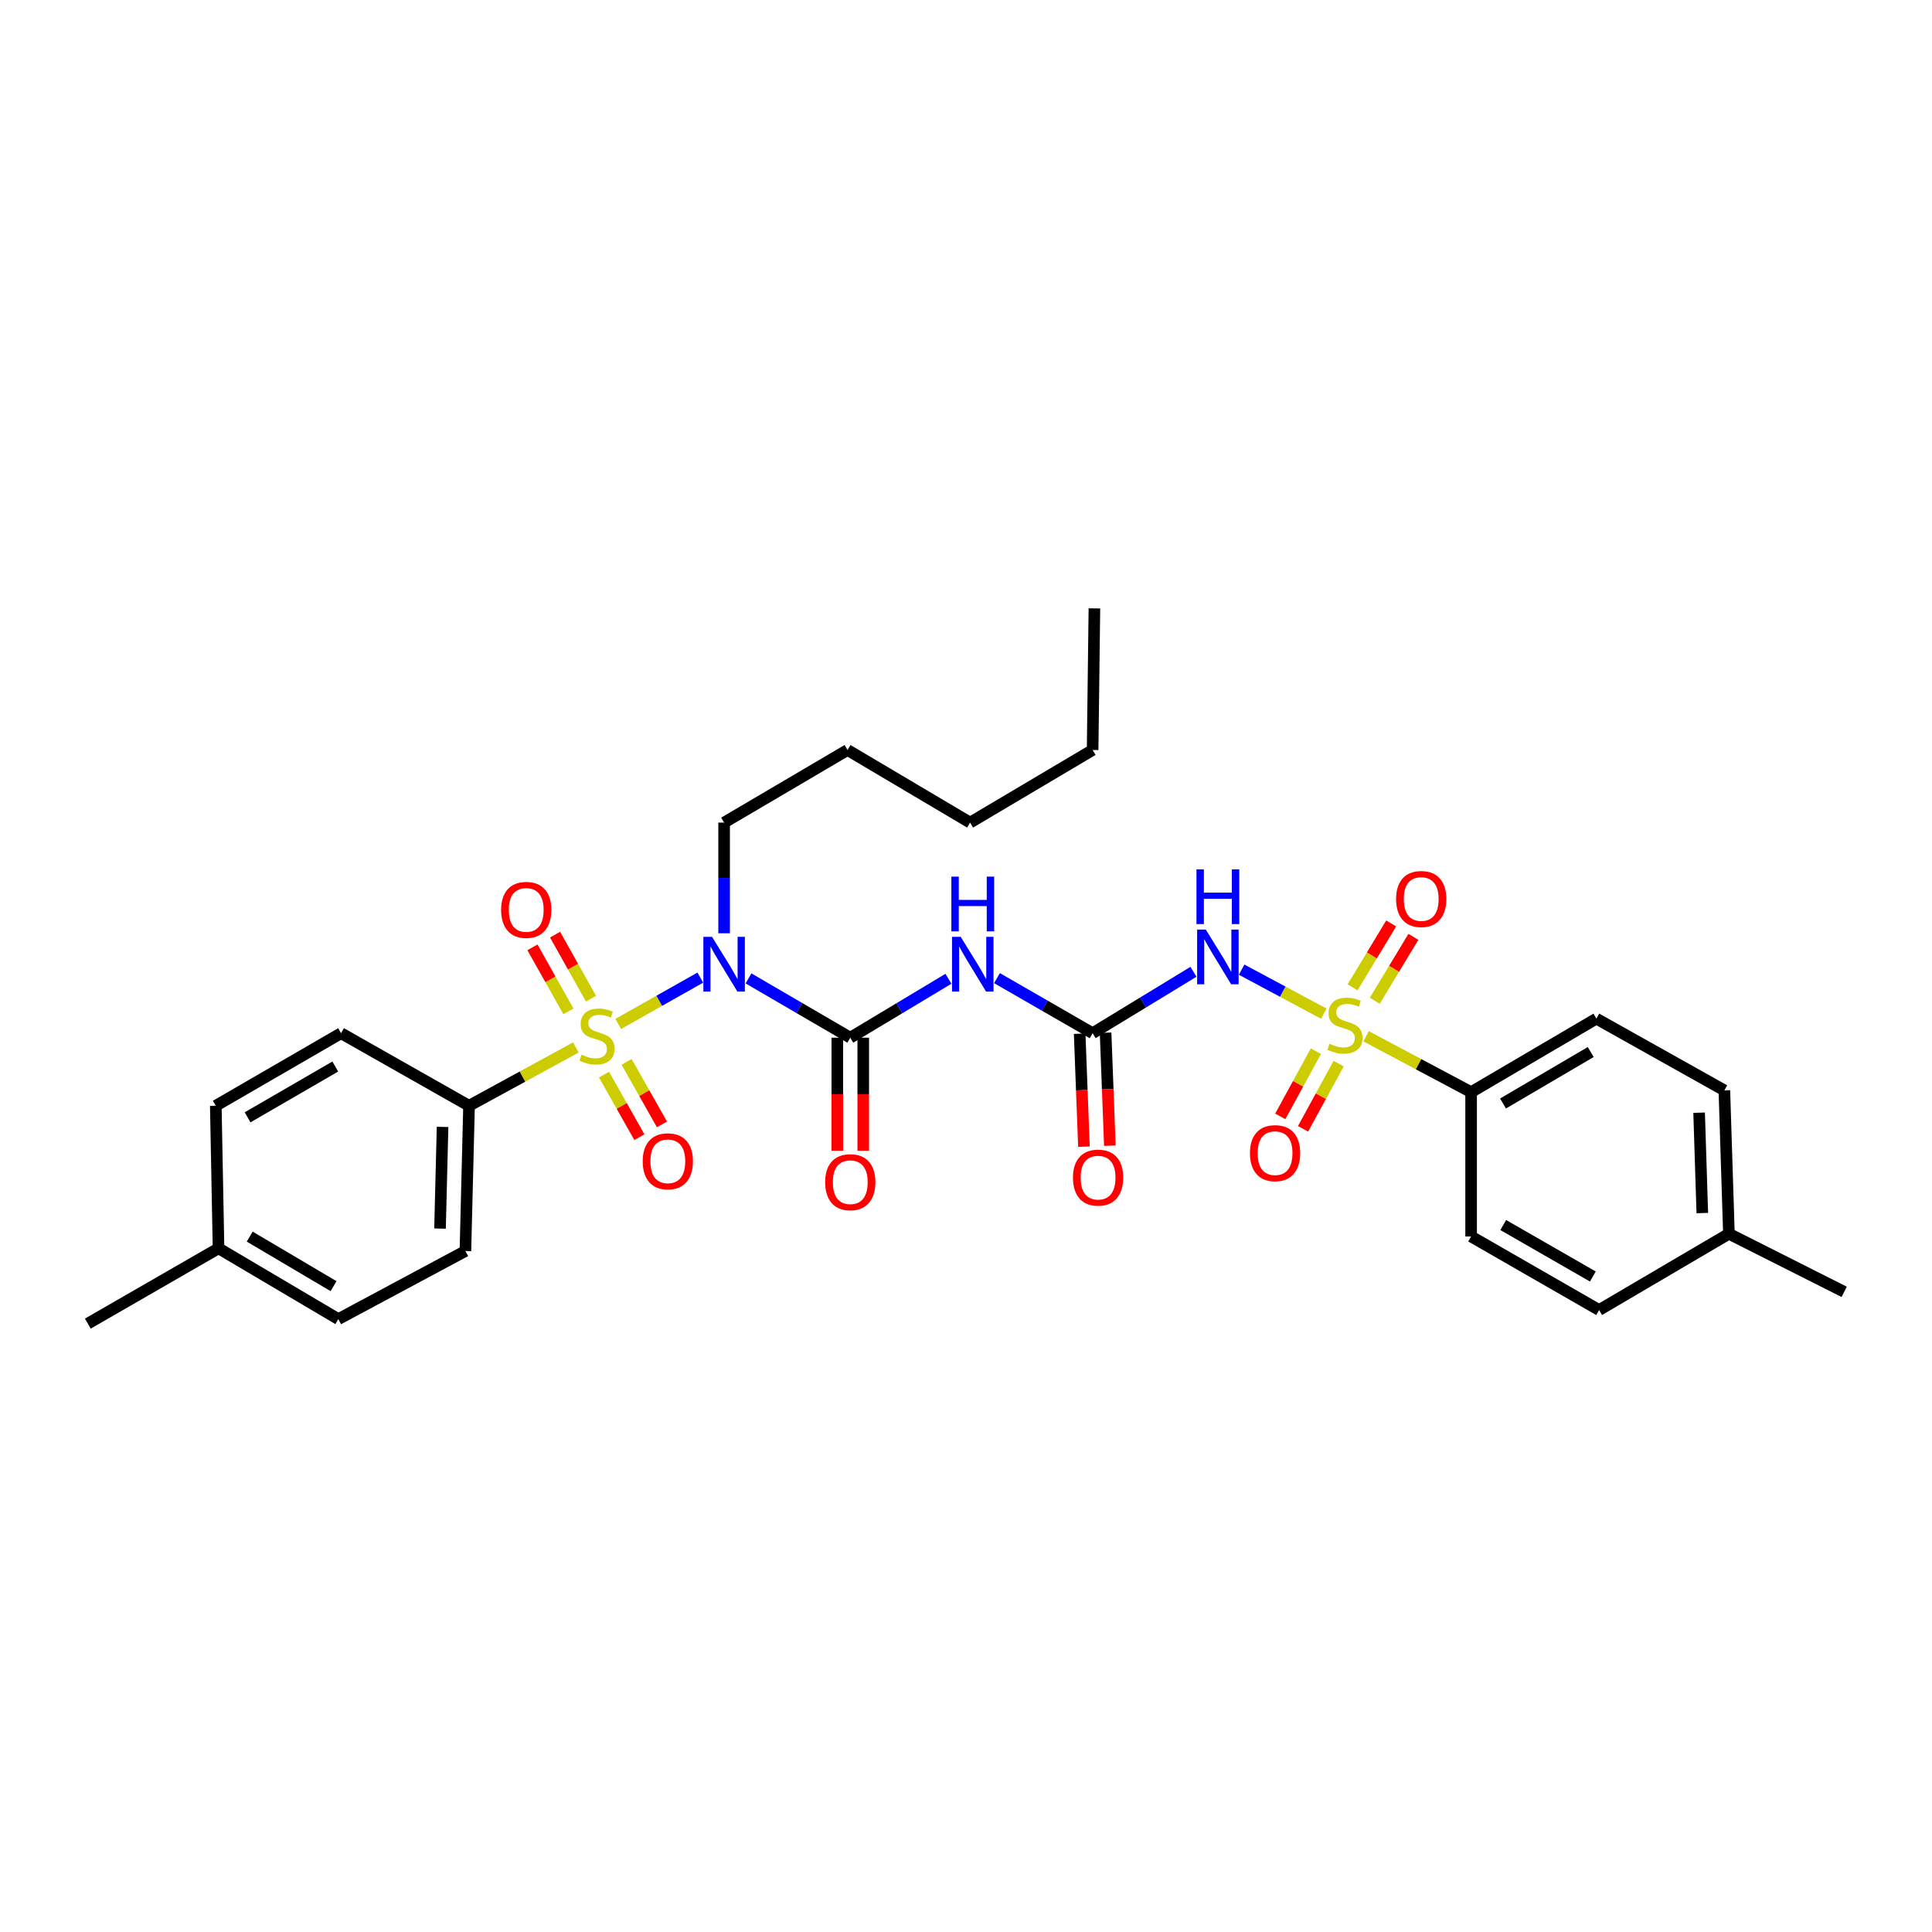 <?xml version='1.0' encoding='iso-8859-1'?>
<svg version='1.1' baseProfile='full'
              xmlns='http://www.w3.org/2000/svg'
                      xmlns:rdkit='http://www.rdkit.org/xml'
                      xmlns:xlink='http://www.w3.org/1999/xlink'
                  xml:space='preserve'
width='1000px' height='1000px' viewBox='0 0 1000 1000'>
<!-- END OF HEADER -->
<rect style='opacity:1.0;fill:#FFFFFF;stroke:none' width='1000' height='1000' x='0' y='0'> </rect>
<path class='bond-1' d='M 319.989,529.992 L 341.237,518.001' style='fill:none;fill-rule:evenodd;stroke:#CCCC00;stroke-width:6px;stroke-linecap:butt;stroke-linejoin:miter;stroke-opacity:1' />
<path class='bond-1' d='M 341.237,518.001 L 362.486,506.009' style='fill:none;fill-rule:evenodd;stroke:#0000FF;stroke-width:6px;stroke-linecap:butt;stroke-linejoin:miter;stroke-opacity:1' />
<path class='bond-6' d='M 298.054,542.168 L 270.414,557.255' style='fill:none;fill-rule:evenodd;stroke:#CCCC00;stroke-width:6px;stroke-linecap:butt;stroke-linejoin:miter;stroke-opacity:1' />
<path class='bond-6' d='M 270.414,557.255 L 242.773,572.342' style='fill:none;fill-rule:evenodd;stroke:#000000;stroke-width:6px;stroke-linecap:butt;stroke-linejoin:miter;stroke-opacity:1' />
<path class='bond-8' d='M 305.901,516.905 L 296.604,500.337' style='fill:none;fill-rule:evenodd;stroke:#CCCC00;stroke-width:6px;stroke-linecap:butt;stroke-linejoin:miter;stroke-opacity:1' />
<path class='bond-8' d='M 296.604,500.337 L 287.307,483.77' style='fill:none;fill-rule:evenodd;stroke:#FF0000;stroke-width:6px;stroke-linecap:butt;stroke-linejoin:miter;stroke-opacity:1' />
<path class='bond-8' d='M 294.193,523.475 L 284.896,506.908' style='fill:none;fill-rule:evenodd;stroke:#CCCC00;stroke-width:6px;stroke-linecap:butt;stroke-linejoin:miter;stroke-opacity:1' />
<path class='bond-8' d='M 284.896,506.908 L 275.599,490.34' style='fill:none;fill-rule:evenodd;stroke:#FF0000;stroke-width:6px;stroke-linecap:butt;stroke-linejoin:miter;stroke-opacity:1' />
<path class='bond-9' d='M 312.641,556.227 L 321.794,572.417' style='fill:none;fill-rule:evenodd;stroke:#CCCC00;stroke-width:6px;stroke-linecap:butt;stroke-linejoin:miter;stroke-opacity:1' />
<path class='bond-9' d='M 321.794,572.417 L 330.946,588.608' style='fill:none;fill-rule:evenodd;stroke:#FF0000;stroke-width:6px;stroke-linecap:butt;stroke-linejoin:miter;stroke-opacity:1' />
<path class='bond-9' d='M 324.329,549.62 L 333.481,565.81' style='fill:none;fill-rule:evenodd;stroke:#CCCC00;stroke-width:6px;stroke-linecap:butt;stroke-linejoin:miter;stroke-opacity:1' />
<path class='bond-9' d='M 333.481,565.81 L 342.634,582.001' style='fill:none;fill-rule:evenodd;stroke:#FF0000;stroke-width:6px;stroke-linecap:butt;stroke-linejoin:miter;stroke-opacity:1' />
<path class='bond-0' d='M 685.202,524.679 L 663.934,513.284' style='fill:none;fill-rule:evenodd;stroke:#CCCC00;stroke-width:6px;stroke-linecap:butt;stroke-linejoin:miter;stroke-opacity:1' />
<path class='bond-0' d='M 663.934,513.284 L 642.665,501.888' style='fill:none;fill-rule:evenodd;stroke:#0000FF;stroke-width:6px;stroke-linecap:butt;stroke-linejoin:miter;stroke-opacity:1' />
<path class='bond-7' d='M 707.077,536.361 L 734.263,550.831' style='fill:none;fill-rule:evenodd;stroke:#CCCC00;stroke-width:6px;stroke-linecap:butt;stroke-linejoin:miter;stroke-opacity:1' />
<path class='bond-7' d='M 734.263,550.831 L 761.448,565.301' style='fill:none;fill-rule:evenodd;stroke:#000000;stroke-width:6px;stroke-linecap:butt;stroke-linejoin:miter;stroke-opacity:1' />
<path class='bond-10' d='M 711.579,517.988 L 721.573,501.451' style='fill:none;fill-rule:evenodd;stroke:#CCCC00;stroke-width:6px;stroke-linecap:butt;stroke-linejoin:miter;stroke-opacity:1' />
<path class='bond-10' d='M 721.573,501.451 L 731.567,484.914' style='fill:none;fill-rule:evenodd;stroke:#FF0000;stroke-width:6px;stroke-linecap:butt;stroke-linejoin:miter;stroke-opacity:1' />
<path class='bond-10' d='M 700.089,511.044 L 710.083,494.507' style='fill:none;fill-rule:evenodd;stroke:#CCCC00;stroke-width:6px;stroke-linecap:butt;stroke-linejoin:miter;stroke-opacity:1' />
<path class='bond-10' d='M 710.083,494.507 L 720.076,477.97' style='fill:none;fill-rule:evenodd;stroke:#FF0000;stroke-width:6px;stroke-linecap:butt;stroke-linejoin:miter;stroke-opacity:1' />
<path class='bond-11' d='M 681.1,544.093 L 671.886,560.969' style='fill:none;fill-rule:evenodd;stroke:#CCCC00;stroke-width:6px;stroke-linecap:butt;stroke-linejoin:miter;stroke-opacity:1' />
<path class='bond-11' d='M 671.886,560.969 L 662.671,577.844' style='fill:none;fill-rule:evenodd;stroke:#FF0000;stroke-width:6px;stroke-linecap:butt;stroke-linejoin:miter;stroke-opacity:1' />
<path class='bond-11' d='M 692.884,550.527 L 683.669,567.403' style='fill:none;fill-rule:evenodd;stroke:#CCCC00;stroke-width:6px;stroke-linecap:butt;stroke-linejoin:miter;stroke-opacity:1' />
<path class='bond-11' d='M 683.669,567.403 L 674.454,584.279' style='fill:none;fill-rule:evenodd;stroke:#FF0000;stroke-width:6px;stroke-linecap:butt;stroke-linejoin:miter;stroke-opacity:1' />
<path class='bond-2' d='M 387.428,506.42 L 413.764,521.767' style='fill:none;fill-rule:evenodd;stroke:#0000FF;stroke-width:6px;stroke-linecap:butt;stroke-linejoin:miter;stroke-opacity:1' />
<path class='bond-2' d='M 413.764,521.767 L 440.1,537.114' style='fill:none;fill-rule:evenodd;stroke:#000000;stroke-width:6px;stroke-linecap:butt;stroke-linejoin:miter;stroke-opacity:1' />
<path class='bond-18' d='M 374.799,483.068 L 374.799,454.424' style='fill:none;fill-rule:evenodd;stroke:#0000FF;stroke-width:6px;stroke-linecap:butt;stroke-linejoin:miter;stroke-opacity:1' />
<path class='bond-18' d='M 374.799,454.424 L 374.799,425.779' style='fill:none;fill-rule:evenodd;stroke:#000000;stroke-width:6px;stroke-linecap:butt;stroke-linejoin:miter;stroke-opacity:1' />
<path class='bond-4' d='M 440.1,537.114 L 465.508,521.865' style='fill:none;fill-rule:evenodd;stroke:#000000;stroke-width:6px;stroke-linecap:butt;stroke-linejoin:miter;stroke-opacity:1' />
<path class='bond-4' d='M 465.508,521.865 L 490.917,506.616' style='fill:none;fill-rule:evenodd;stroke:#0000FF;stroke-width:6px;stroke-linecap:butt;stroke-linejoin:miter;stroke-opacity:1' />
<path class='bond-12' d='M 433.387,537.114 L 433.387,566.373' style='fill:none;fill-rule:evenodd;stroke:#000000;stroke-width:6px;stroke-linecap:butt;stroke-linejoin:miter;stroke-opacity:1' />
<path class='bond-12' d='M 433.387,566.373 L 433.387,595.633' style='fill:none;fill-rule:evenodd;stroke:#FF0000;stroke-width:6px;stroke-linecap:butt;stroke-linejoin:miter;stroke-opacity:1' />
<path class='bond-12' d='M 446.812,537.114 L 446.812,566.373' style='fill:none;fill-rule:evenodd;stroke:#000000;stroke-width:6px;stroke-linecap:butt;stroke-linejoin:miter;stroke-opacity:1' />
<path class='bond-12' d='M 446.812,566.373 L 446.812,595.633' style='fill:none;fill-rule:evenodd;stroke:#FF0000;stroke-width:6px;stroke-linecap:butt;stroke-linejoin:miter;stroke-opacity:1' />
<path class='bond-3' d='M 617.732,502.998 L 591.636,518.893' style='fill:none;fill-rule:evenodd;stroke:#0000FF;stroke-width:6px;stroke-linecap:butt;stroke-linejoin:miter;stroke-opacity:1' />
<path class='bond-3' d='M 591.636,518.893 L 565.539,534.787' style='fill:none;fill-rule:evenodd;stroke:#000000;stroke-width:6px;stroke-linecap:butt;stroke-linejoin:miter;stroke-opacity:1' />
<path class='bond-5' d='M 516.035,506.276 L 540.787,520.532' style='fill:none;fill-rule:evenodd;stroke:#0000FF;stroke-width:6px;stroke-linecap:butt;stroke-linejoin:miter;stroke-opacity:1' />
<path class='bond-5' d='M 540.787,520.532 L 565.539,534.787' style='fill:none;fill-rule:evenodd;stroke:#000000;stroke-width:6px;stroke-linecap:butt;stroke-linejoin:miter;stroke-opacity:1' />
<path class='bond-13' d='M 558.831,535.041 L 559.938,564.281' style='fill:none;fill-rule:evenodd;stroke:#000000;stroke-width:6px;stroke-linecap:butt;stroke-linejoin:miter;stroke-opacity:1' />
<path class='bond-13' d='M 559.938,564.281 L 561.045,593.522' style='fill:none;fill-rule:evenodd;stroke:#FF0000;stroke-width:6px;stroke-linecap:butt;stroke-linejoin:miter;stroke-opacity:1' />
<path class='bond-13' d='M 572.247,534.533 L 573.354,563.774' style='fill:none;fill-rule:evenodd;stroke:#000000;stroke-width:6px;stroke-linecap:butt;stroke-linejoin:miter;stroke-opacity:1' />
<path class='bond-13' d='M 573.354,563.774 L 574.461,593.014' style='fill:none;fill-rule:evenodd;stroke:#FF0000;stroke-width:6px;stroke-linecap:butt;stroke-linejoin:miter;stroke-opacity:1' />
<path class='bond-14' d='M 242.773,572.342 L 240.894,647.525' style='fill:none;fill-rule:evenodd;stroke:#000000;stroke-width:6px;stroke-linecap:butt;stroke-linejoin:miter;stroke-opacity:1' />
<path class='bond-14' d='M 229.07,583.283 L 227.754,635.912' style='fill:none;fill-rule:evenodd;stroke:#000000;stroke-width:6px;stroke-linecap:butt;stroke-linejoin:miter;stroke-opacity:1' />
<path class='bond-15' d='M 242.773,572.342 L 176.533,534.787' style='fill:none;fill-rule:evenodd;stroke:#000000;stroke-width:6px;stroke-linecap:butt;stroke-linejoin:miter;stroke-opacity:1' />
<path class='bond-16' d='M 761.448,565.301 L 826.279,527.246' style='fill:none;fill-rule:evenodd;stroke:#000000;stroke-width:6px;stroke-linecap:butt;stroke-linejoin:miter;stroke-opacity:1' />
<path class='bond-16' d='M 777.969,571.171 L 823.351,544.533' style='fill:none;fill-rule:evenodd;stroke:#000000;stroke-width:6px;stroke-linecap:butt;stroke-linejoin:miter;stroke-opacity:1' />
<path class='bond-17' d='M 761.448,565.301 L 761.448,639.999' style='fill:none;fill-rule:evenodd;stroke:#000000;stroke-width:6px;stroke-linecap:butt;stroke-linejoin:miter;stroke-opacity:1' />
<path class='bond-22' d='M 240.894,647.525 L 175.116,682.767' style='fill:none;fill-rule:evenodd;stroke:#000000;stroke-width:6px;stroke-linecap:butt;stroke-linejoin:miter;stroke-opacity:1' />
<path class='bond-21' d='M 176.533,534.787 L 111.695,572.342' style='fill:none;fill-rule:evenodd;stroke:#000000;stroke-width:6px;stroke-linecap:butt;stroke-linejoin:miter;stroke-opacity:1' />
<path class='bond-21' d='M 173.536,552.038 L 128.15,578.326' style='fill:none;fill-rule:evenodd;stroke:#000000;stroke-width:6px;stroke-linecap:butt;stroke-linejoin:miter;stroke-opacity:1' />
<path class='bond-19' d='M 826.279,527.246 L 892.527,564.376' style='fill:none;fill-rule:evenodd;stroke:#000000;stroke-width:6px;stroke-linecap:butt;stroke-linejoin:miter;stroke-opacity:1' />
<path class='bond-20' d='M 761.448,639.999 L 827.696,678.068' style='fill:none;fill-rule:evenodd;stroke:#000000;stroke-width:6px;stroke-linecap:butt;stroke-linejoin:miter;stroke-opacity:1' />
<path class='bond-20' d='M 778.075,634.069 L 824.448,660.717' style='fill:none;fill-rule:evenodd;stroke:#000000;stroke-width:6px;stroke-linecap:butt;stroke-linejoin:miter;stroke-opacity:1' />
<path class='bond-27' d='M 374.799,425.779 L 438.682,388.195' style='fill:none;fill-rule:evenodd;stroke:#000000;stroke-width:6px;stroke-linecap:butt;stroke-linejoin:miter;stroke-opacity:1' />
<path class='bond-32' d='M 892.527,564.376 L 894.884,638.589' style='fill:none;fill-rule:evenodd;stroke:#000000;stroke-width:6px;stroke-linecap:butt;stroke-linejoin:miter;stroke-opacity:1' />
<path class='bond-32' d='M 879.461,575.934 L 881.111,627.883' style='fill:none;fill-rule:evenodd;stroke:#000000;stroke-width:6px;stroke-linecap:butt;stroke-linejoin:miter;stroke-opacity:1' />
<path class='bond-23' d='M 827.696,678.068 L 894.884,638.589' style='fill:none;fill-rule:evenodd;stroke:#000000;stroke-width:6px;stroke-linecap:butt;stroke-linejoin:miter;stroke-opacity:1' />
<path class='bond-24' d='M 111.695,572.342 L 113.112,646.123' style='fill:none;fill-rule:evenodd;stroke:#000000;stroke-width:6px;stroke-linecap:butt;stroke-linejoin:miter;stroke-opacity:1' />
<path class='bond-31' d='M 175.116,682.767 L 113.112,646.123' style='fill:none;fill-rule:evenodd;stroke:#000000;stroke-width:6px;stroke-linecap:butt;stroke-linejoin:miter;stroke-opacity:1' />
<path class='bond-31' d='M 172.646,665.712 L 129.243,640.061' style='fill:none;fill-rule:evenodd;stroke:#000000;stroke-width:6px;stroke-linecap:butt;stroke-linejoin:miter;stroke-opacity:1' />
<path class='bond-25' d='M 894.884,638.589 L 954.545,668.663' style='fill:none;fill-rule:evenodd;stroke:#000000;stroke-width:6px;stroke-linecap:butt;stroke-linejoin:miter;stroke-opacity:1' />
<path class='bond-26' d='M 113.112,646.123 L 45.455,685.101' style='fill:none;fill-rule:evenodd;stroke:#000000;stroke-width:6px;stroke-linecap:butt;stroke-linejoin:miter;stroke-opacity:1' />
<path class='bond-29' d='M 438.682,388.195 L 502.118,425.779' style='fill:none;fill-rule:evenodd;stroke:#000000;stroke-width:6px;stroke-linecap:butt;stroke-linejoin:miter;stroke-opacity:1' />
<path class='bond-28' d='M 565.539,388.195 L 502.118,425.779' style='fill:none;fill-rule:evenodd;stroke:#000000;stroke-width:6px;stroke-linecap:butt;stroke-linejoin:miter;stroke-opacity:1' />
<path class='bond-30' d='M 565.539,388.195 L 566.464,314.899' style='fill:none;fill-rule:evenodd;stroke:#000000;stroke-width:6px;stroke-linecap:butt;stroke-linejoin:miter;stroke-opacity:1' />
<path  class='atom-0' d='M 301.021 545.902
Q 301.341 546.022, 302.661 546.582
Q 303.981 547.142, 305.421 547.502
Q 306.901 547.822, 308.341 547.822
Q 311.021 547.822, 312.581 546.542
Q 314.141 545.222, 314.141 542.942
Q 314.141 541.382, 313.341 540.422
Q 312.581 539.462, 311.381 538.942
Q 310.181 538.422, 308.181 537.822
Q 305.661 537.062, 304.141 536.342
Q 302.661 535.622, 301.581 534.102
Q 300.541 532.582, 300.541 530.022
Q 300.541 526.462, 302.941 524.262
Q 305.381 522.062, 310.181 522.062
Q 313.461 522.062, 317.181 523.622
L 316.261 526.702
Q 312.861 525.302, 310.301 525.302
Q 307.541 525.302, 306.021 526.462
Q 304.501 527.582, 304.541 529.542
Q 304.541 531.062, 305.301 531.982
Q 306.101 532.902, 307.221 533.422
Q 308.381 533.942, 310.301 534.542
Q 312.861 535.342, 314.381 536.142
Q 315.901 536.942, 316.981 538.582
Q 318.101 540.182, 318.101 542.942
Q 318.101 546.862, 315.461 548.982
Q 312.861 551.062, 308.501 551.062
Q 305.981 551.062, 304.061 550.502
Q 302.181 549.982, 299.941 549.062
L 301.021 545.902
' fill='#CCCC00'/>
<path  class='atom-1' d='M 688.148 540.263
Q 688.468 540.383, 689.788 540.943
Q 691.108 541.503, 692.548 541.863
Q 694.028 542.183, 695.468 542.183
Q 698.148 542.183, 699.708 540.903
Q 701.268 539.583, 701.268 537.303
Q 701.268 535.743, 700.468 534.783
Q 699.708 533.823, 698.508 533.303
Q 697.308 532.783, 695.308 532.183
Q 692.788 531.423, 691.268 530.703
Q 689.788 529.983, 688.708 528.463
Q 687.668 526.943, 687.668 524.383
Q 687.668 520.823, 690.068 518.623
Q 692.508 516.423, 697.308 516.423
Q 700.588 516.423, 704.308 517.983
L 703.388 521.063
Q 699.988 519.663, 697.428 519.663
Q 694.668 519.663, 693.148 520.823
Q 691.628 521.943, 691.668 523.903
Q 691.668 525.423, 692.428 526.343
Q 693.228 527.263, 694.348 527.783
Q 695.508 528.303, 697.428 528.903
Q 699.988 529.703, 701.508 530.503
Q 703.028 531.303, 704.108 532.943
Q 705.228 534.543, 705.228 537.303
Q 705.228 541.223, 702.588 543.343
Q 699.988 545.423, 695.628 545.423
Q 693.108 545.423, 691.188 544.863
Q 689.308 544.343, 687.068 543.423
L 688.148 540.263
' fill='#CCCC00'/>
<path  class='atom-2' d='M 368.539 484.9
L 377.819 499.9
Q 378.739 501.38, 380.219 504.06
Q 381.699 506.74, 381.779 506.9
L 381.779 484.9
L 385.539 484.9
L 385.539 513.22
L 381.659 513.22
L 371.699 496.82
Q 370.539 494.9, 369.299 492.7
Q 368.099 490.5, 367.739 489.82
L 367.739 513.22
L 364.059 513.22
L 364.059 484.9
L 368.539 484.9
' fill='#0000FF'/>
<path  class='atom-4' d='M 624.11 481.141
L 633.39 496.141
Q 634.31 497.621, 635.79 500.301
Q 637.27 502.981, 637.35 503.141
L 637.35 481.141
L 641.11 481.141
L 641.11 509.461
L 637.23 509.461
L 627.27 493.061
Q 626.11 491.141, 624.87 488.941
Q 623.67 486.741, 623.31 486.061
L 623.31 509.461
L 619.63 509.461
L 619.63 481.141
L 624.11 481.141
' fill='#0000FF'/>
<path  class='atom-4' d='M 619.29 449.989
L 623.13 449.989
L 623.13 462.029
L 637.61 462.029
L 637.61 449.989
L 641.45 449.989
L 641.45 478.309
L 637.61 478.309
L 637.61 465.229
L 623.13 465.229
L 623.13 478.309
L 619.29 478.309
L 619.29 449.989
' fill='#0000FF'/>
<path  class='atom-5' d='M 497.246 484.9
L 506.526 499.9
Q 507.446 501.38, 508.926 504.06
Q 510.406 506.74, 510.486 506.9
L 510.486 484.9
L 514.246 484.9
L 514.246 513.22
L 510.366 513.22
L 500.406 496.82
Q 499.246 494.9, 498.006 492.7
Q 496.806 490.5, 496.446 489.82
L 496.446 513.22
L 492.766 513.22
L 492.766 484.9
L 497.246 484.9
' fill='#0000FF'/>
<path  class='atom-5' d='M 492.426 453.748
L 496.266 453.748
L 496.266 465.788
L 510.746 465.788
L 510.746 453.748
L 514.586 453.748
L 514.586 482.068
L 510.746 482.068
L 510.746 468.988
L 496.266 468.988
L 496.266 482.068
L 492.426 482.068
L 492.426 453.748
' fill='#0000FF'/>
<path  class='atom-9' d='M 259.377 470.961
Q 259.377 464.161, 262.737 460.361
Q 266.097 456.561, 272.377 456.561
Q 278.657 456.561, 282.017 460.361
Q 285.377 464.161, 285.377 470.961
Q 285.377 477.841, 281.977 481.761
Q 278.577 485.641, 272.377 485.641
Q 266.137 485.641, 262.737 481.761
Q 259.377 477.881, 259.377 470.961
M 272.377 482.441
Q 276.697 482.441, 279.017 479.561
Q 281.377 476.641, 281.377 470.961
Q 281.377 465.401, 279.017 462.601
Q 276.697 459.761, 272.377 459.761
Q 268.057 459.761, 265.697 462.561
Q 263.377 465.361, 263.377 470.961
Q 263.377 476.681, 265.697 479.561
Q 268.057 482.441, 272.377 482.441
' fill='#FF0000'/>
<path  class='atom-10' d='M 332.665 601.085
Q 332.665 594.285, 336.025 590.485
Q 339.385 586.685, 345.665 586.685
Q 351.945 586.685, 355.305 590.485
Q 358.665 594.285, 358.665 601.085
Q 358.665 607.965, 355.265 611.885
Q 351.865 615.765, 345.665 615.765
Q 339.425 615.765, 336.025 611.885
Q 332.665 608.005, 332.665 601.085
M 345.665 612.565
Q 349.985 612.565, 352.305 609.685
Q 354.665 606.765, 354.665 601.085
Q 354.665 595.525, 352.305 592.725
Q 349.985 589.885, 345.665 589.885
Q 341.345 589.885, 338.985 592.685
Q 336.665 595.485, 336.665 601.085
Q 336.665 606.805, 338.985 609.685
Q 341.345 612.565, 345.665 612.565
' fill='#FF0000'/>
<path  class='atom-11' d='M 722.612 465.323
Q 722.612 458.523, 725.972 454.723
Q 729.332 450.923, 735.612 450.923
Q 741.892 450.923, 745.252 454.723
Q 748.612 458.523, 748.612 465.323
Q 748.612 472.203, 745.212 476.123
Q 741.812 480.003, 735.612 480.003
Q 729.372 480.003, 725.972 476.123
Q 722.612 472.243, 722.612 465.323
M 735.612 476.803
Q 739.932 476.803, 742.252 473.923
Q 744.612 471.003, 744.612 465.323
Q 744.612 459.763, 742.252 456.963
Q 739.932 454.123, 735.612 454.123
Q 731.292 454.123, 728.932 456.923
Q 726.612 459.723, 726.612 465.323
Q 726.612 471.043, 728.932 473.923
Q 731.292 476.803, 735.612 476.803
' fill='#FF0000'/>
<path  class='atom-12' d='M 646.973 596.871
Q 646.973 590.071, 650.333 586.271
Q 653.693 582.471, 659.973 582.471
Q 666.253 582.471, 669.613 586.271
Q 672.973 590.071, 672.973 596.871
Q 672.973 603.751, 669.573 607.671
Q 666.173 611.551, 659.973 611.551
Q 653.733 611.551, 650.333 607.671
Q 646.973 603.791, 646.973 596.871
M 659.973 608.351
Q 664.293 608.351, 666.613 605.471
Q 668.973 602.551, 668.973 596.871
Q 668.973 591.311, 666.613 588.511
Q 664.293 585.671, 659.973 585.671
Q 655.653 585.671, 653.293 588.471
Q 650.973 591.271, 650.973 596.871
Q 650.973 602.591, 653.293 605.471
Q 655.653 608.351, 659.973 608.351
' fill='#FF0000'/>
<path  class='atom-13' d='M 427.1 611.9
Q 427.1 605.1, 430.46 601.3
Q 433.82 597.5, 440.1 597.5
Q 446.38 597.5, 449.74 601.3
Q 453.1 605.1, 453.1 611.9
Q 453.1 618.78, 449.7 622.7
Q 446.3 626.58, 440.1 626.58
Q 433.86 626.58, 430.46 622.7
Q 427.1 618.82, 427.1 611.9
M 440.1 623.38
Q 444.42 623.38, 446.74 620.5
Q 449.1 617.58, 449.1 611.9
Q 449.1 606.34, 446.74 603.54
Q 444.42 600.7, 440.1 600.7
Q 435.78 600.7, 433.42 603.5
Q 431.1 606.3, 431.1 611.9
Q 431.1 617.62, 433.42 620.5
Q 435.78 623.38, 440.1 623.38
' fill='#FF0000'/>
<path  class='atom-14' d='M 555.366 609.536
Q 555.366 602.736, 558.726 598.936
Q 562.086 595.136, 568.366 595.136
Q 574.646 595.136, 578.006 598.936
Q 581.366 602.736, 581.366 609.536
Q 581.366 616.416, 577.966 620.336
Q 574.566 624.216, 568.366 624.216
Q 562.126 624.216, 558.726 620.336
Q 555.366 616.456, 555.366 609.536
M 568.366 621.016
Q 572.686 621.016, 575.006 618.136
Q 577.366 615.216, 577.366 609.536
Q 577.366 603.976, 575.006 601.176
Q 572.686 598.336, 568.366 598.336
Q 564.046 598.336, 561.686 601.136
Q 559.366 603.936, 559.366 609.536
Q 559.366 615.256, 561.686 618.136
Q 564.046 621.016, 568.366 621.016
' fill='#FF0000'/>
</svg>
